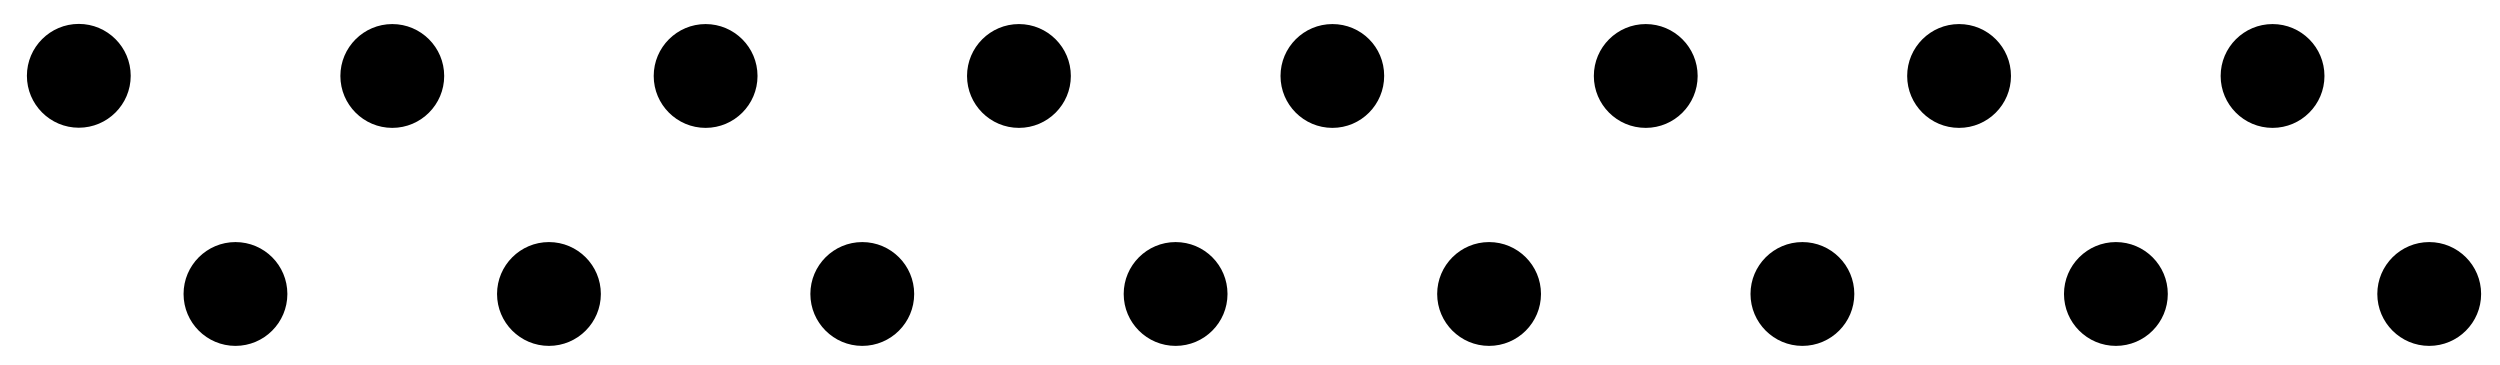 <svg xmlns="http://www.w3.org/2000/svg" xmlns:xlink="http://www.w3.org/1999/xlink" id="Layer_1" x="0px" y="0px" viewBox="0 0 158.94 23.18" style="enable-background:new 0 0 158.94 23.18;" xml:space="preserve"> <path d="M8.31,4.82c0,1.82-1.48,3.3-3.3,3.3s-3.3-1.48-3.3-3.3s1.48-3.3,3.3-3.3S8.31,3,8.31,4.82z M24.94,1.53 c-1.82,0-3.3,1.48-3.3,3.3s1.48,3.3,3.3,3.3c1.82,0,3.3-1.48,3.3-3.3S26.76,1.53,24.94,1.53z M44.86,1.53c-1.82,0-3.3,1.48-3.3,3.3 s1.48,3.3,3.3,3.3c1.82,0,3.3-1.48,3.3-3.3S46.68,1.53,44.86,1.53z M64.78,1.53c-1.82,0-3.3,1.48-3.3,3.3s1.48,3.3,3.3,3.3 s3.3-1.48,3.3-3.3S66.6,1.53,64.78,1.53z M84.71,1.53c-1.82,0-3.3,1.48-3.3,3.3s1.48,3.3,3.3,3.3S88,6.65,88,4.82 S86.53,1.53,84.71,1.53z M104.63,1.53c-1.82,0-3.3,1.48-3.3,3.3s1.48,3.3,3.3,3.3c1.82,0,3.3-1.48,3.3-3.3S106.45,1.53,104.63,1.53z M124.55,1.53c-1.82,0-3.3,1.48-3.3,3.3s1.48,3.3,3.3,3.3s3.3-1.48,3.3-3.3S126.38,1.53,124.55,1.53z M144.48,1.53 c-1.82,0-3.3,1.48-3.3,3.3s1.48,3.3,3.3,3.3s3.3-1.48,3.3-3.3S146.3,1.53,144.48,1.53z M14.97,15.39c-1.82,0-3.3,1.48-3.3,3.3 s1.48,3.3,3.3,3.3c1.82,0,3.3-1.48,3.3-3.3S16.8,15.39,14.97,15.39z M34.9,15.39c-1.82,0-3.3,1.48-3.3,3.3s1.48,3.3,3.3,3.3 s3.3-1.48,3.3-3.3S36.72,15.39,34.9,15.39z M54.82,15.39c-1.82,0-3.3,1.48-3.3,3.3s1.48,3.3,3.3,3.3s3.3-1.48,3.3-3.3 S56.64,15.39,54.82,15.39z M74.74,15.39c-1.82,0-3.3,1.48-3.3,3.3s1.48,3.3,3.3,3.3s3.3-1.48,3.3-3.3S76.57,15.39,74.74,15.39z M94.67,15.39c-1.82,0-3.3,1.48-3.3,3.3s1.48,3.3,3.3,3.3s3.3-1.48,3.3-3.3S96.49,15.39,94.67,15.39z M114.59,15.39 c-1.82,0-3.3,1.48-3.3,3.3s1.48,3.3,3.3,3.3s3.3-1.48,3.3-3.3S116.41,15.39,114.59,15.39z M134.52,15.39c-1.82,0-3.3,1.48-3.3,3.3 s1.48,3.3,3.3,3.3s3.3-1.48,3.3-3.3S136.34,15.39,134.52,15.39z M154.44,15.39c-1.82,0-3.3,1.48-3.3,3.3s1.48,3.3,3.3,3.3 s3.3-1.48,3.3-3.3S156.26,15.39,154.44,15.39z"></path> </svg>